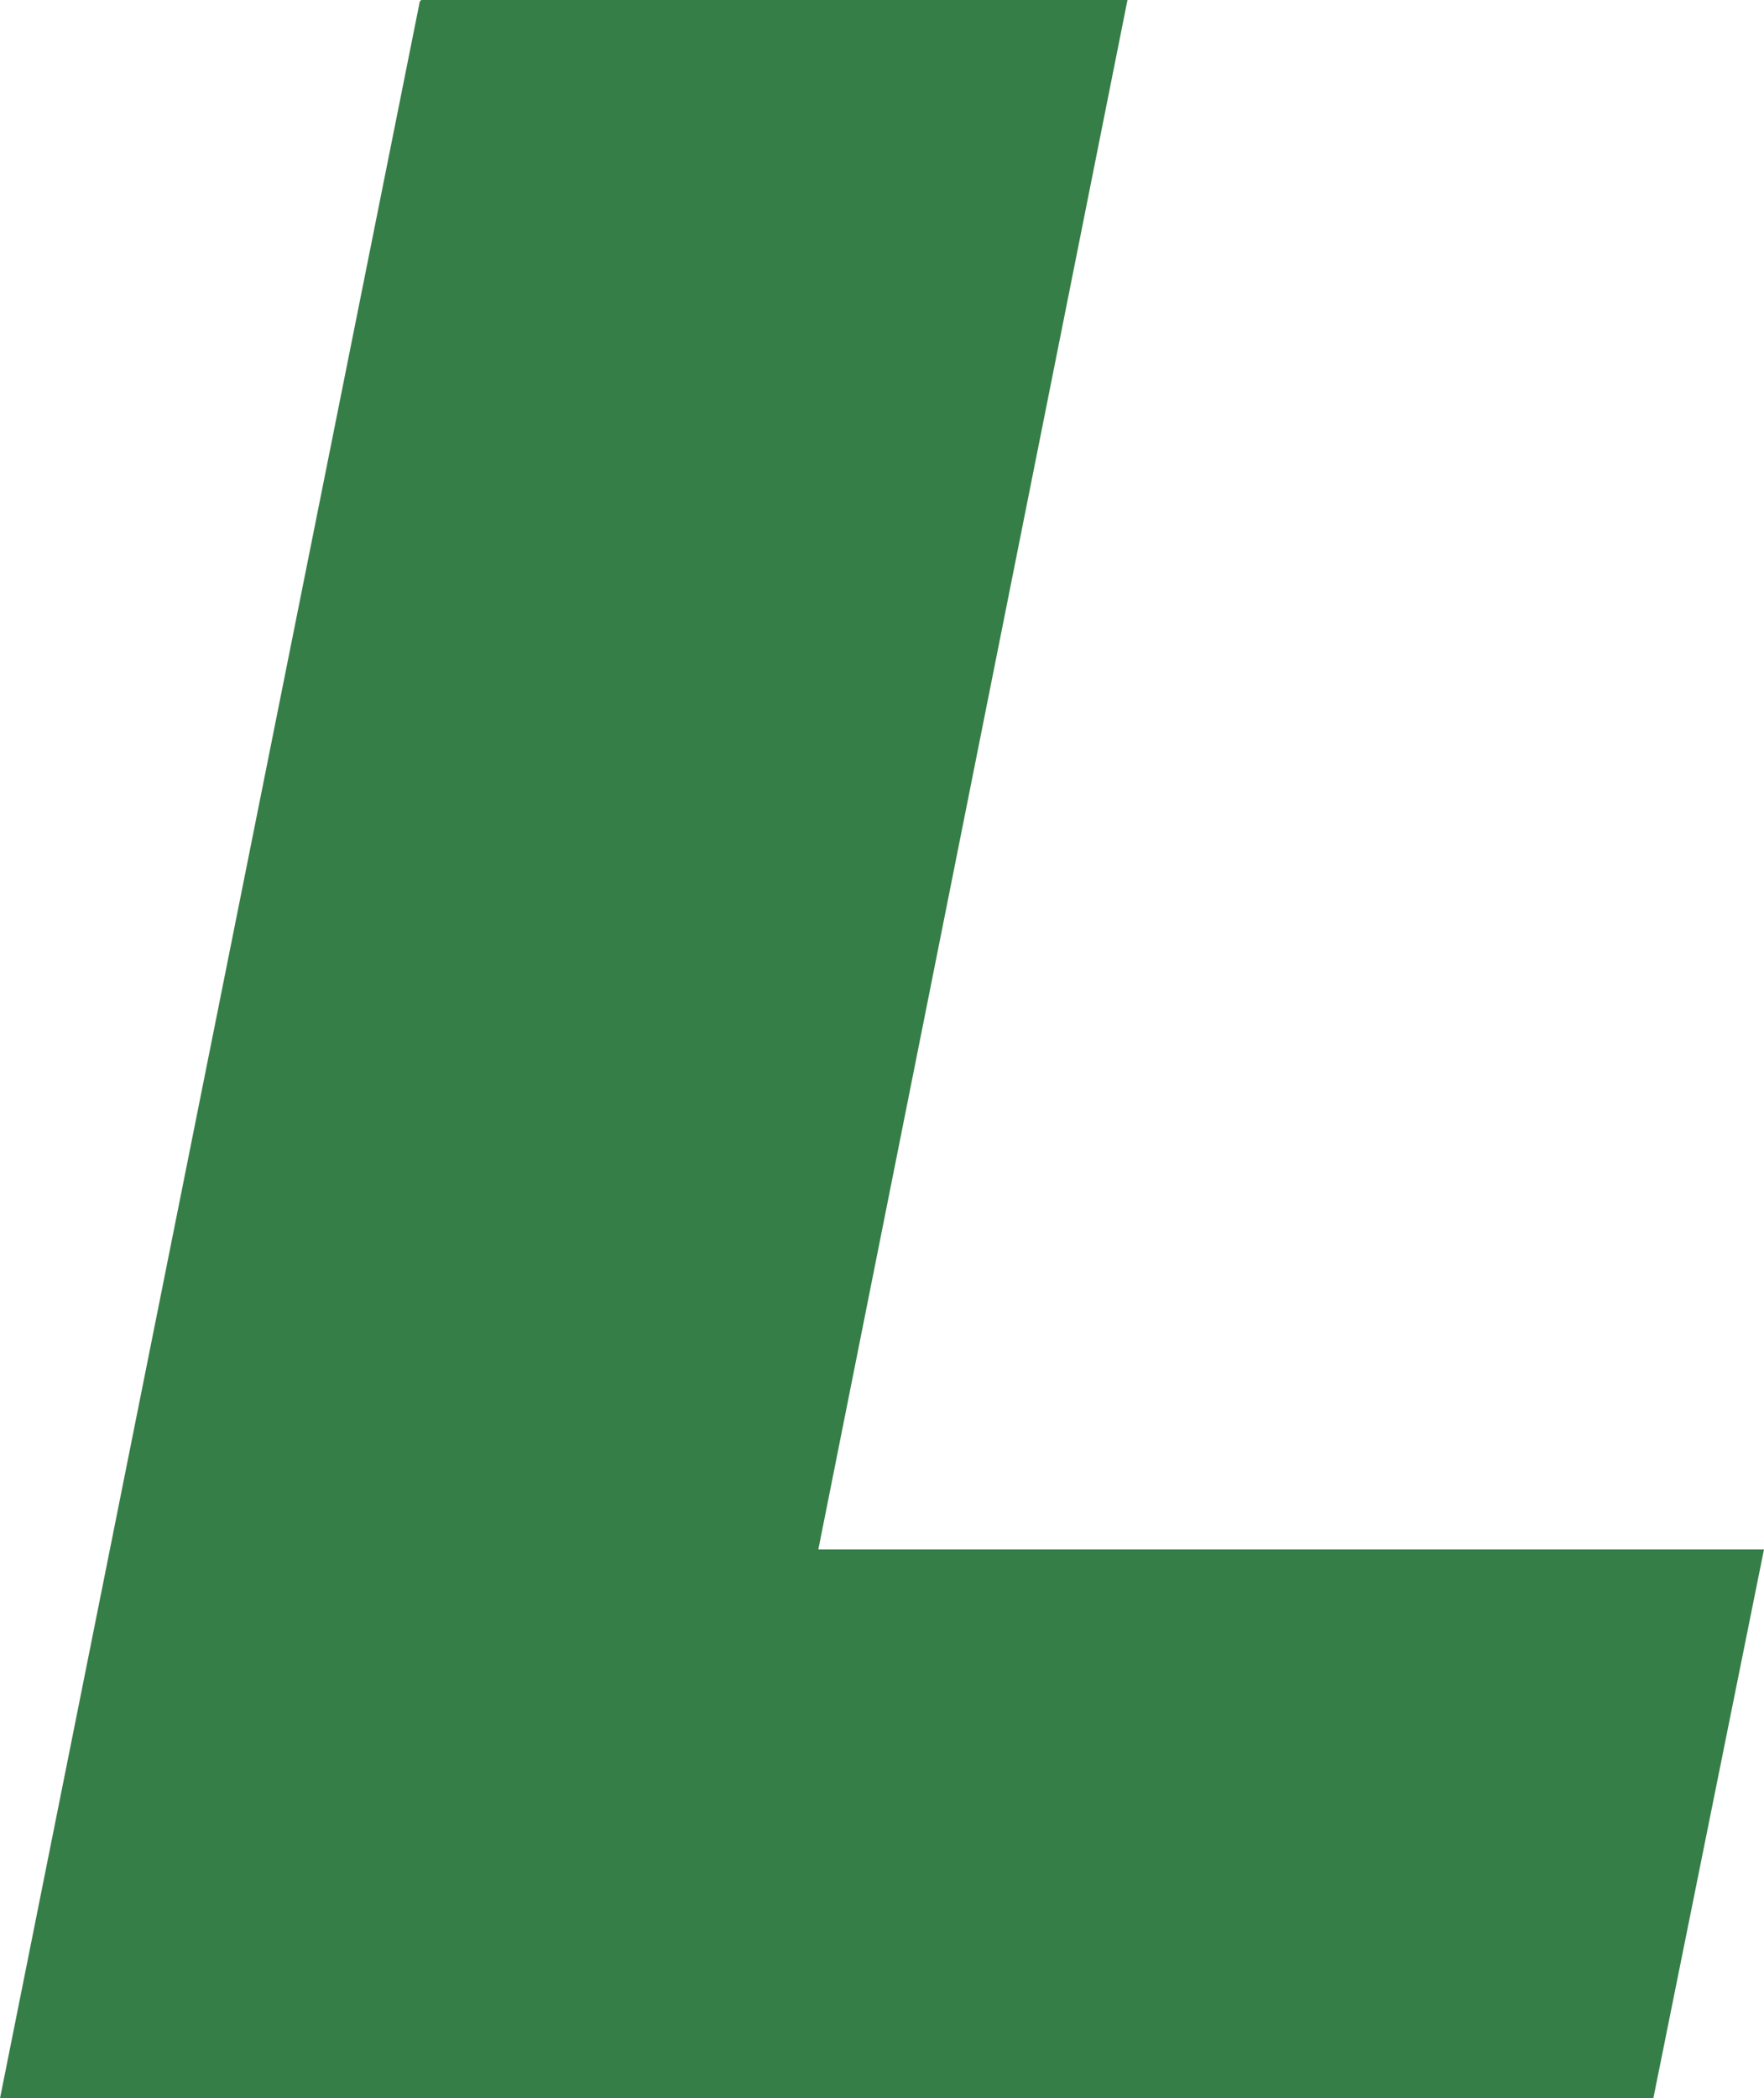 <svg xmlns="http://www.w3.org/2000/svg" version="1.1" xmlns:xlink="http://www.w3.org/1999/xlink" width="40.134" height="47.719"><svg xmlns="http://www.w3.org/2000/svg" width="40.134" height="47.719" viewBox="0 0 40.134 47.719">
  <path id="SvgjsPath1001" data-name="Pfad 1" d="M125.285,101.8h16.067l-7.034,35.238h21.515l-2.517,12.481H115.7l9.551-47.685Z" transform="translate(-115.7 -101.8)" fill="#367e48"></path>
</svg><style>@media (prefers-color-scheme: light) { :root { filter: none; } }
@media (prefers-color-scheme: dark) { :root { filter: none; } }
</style></svg>